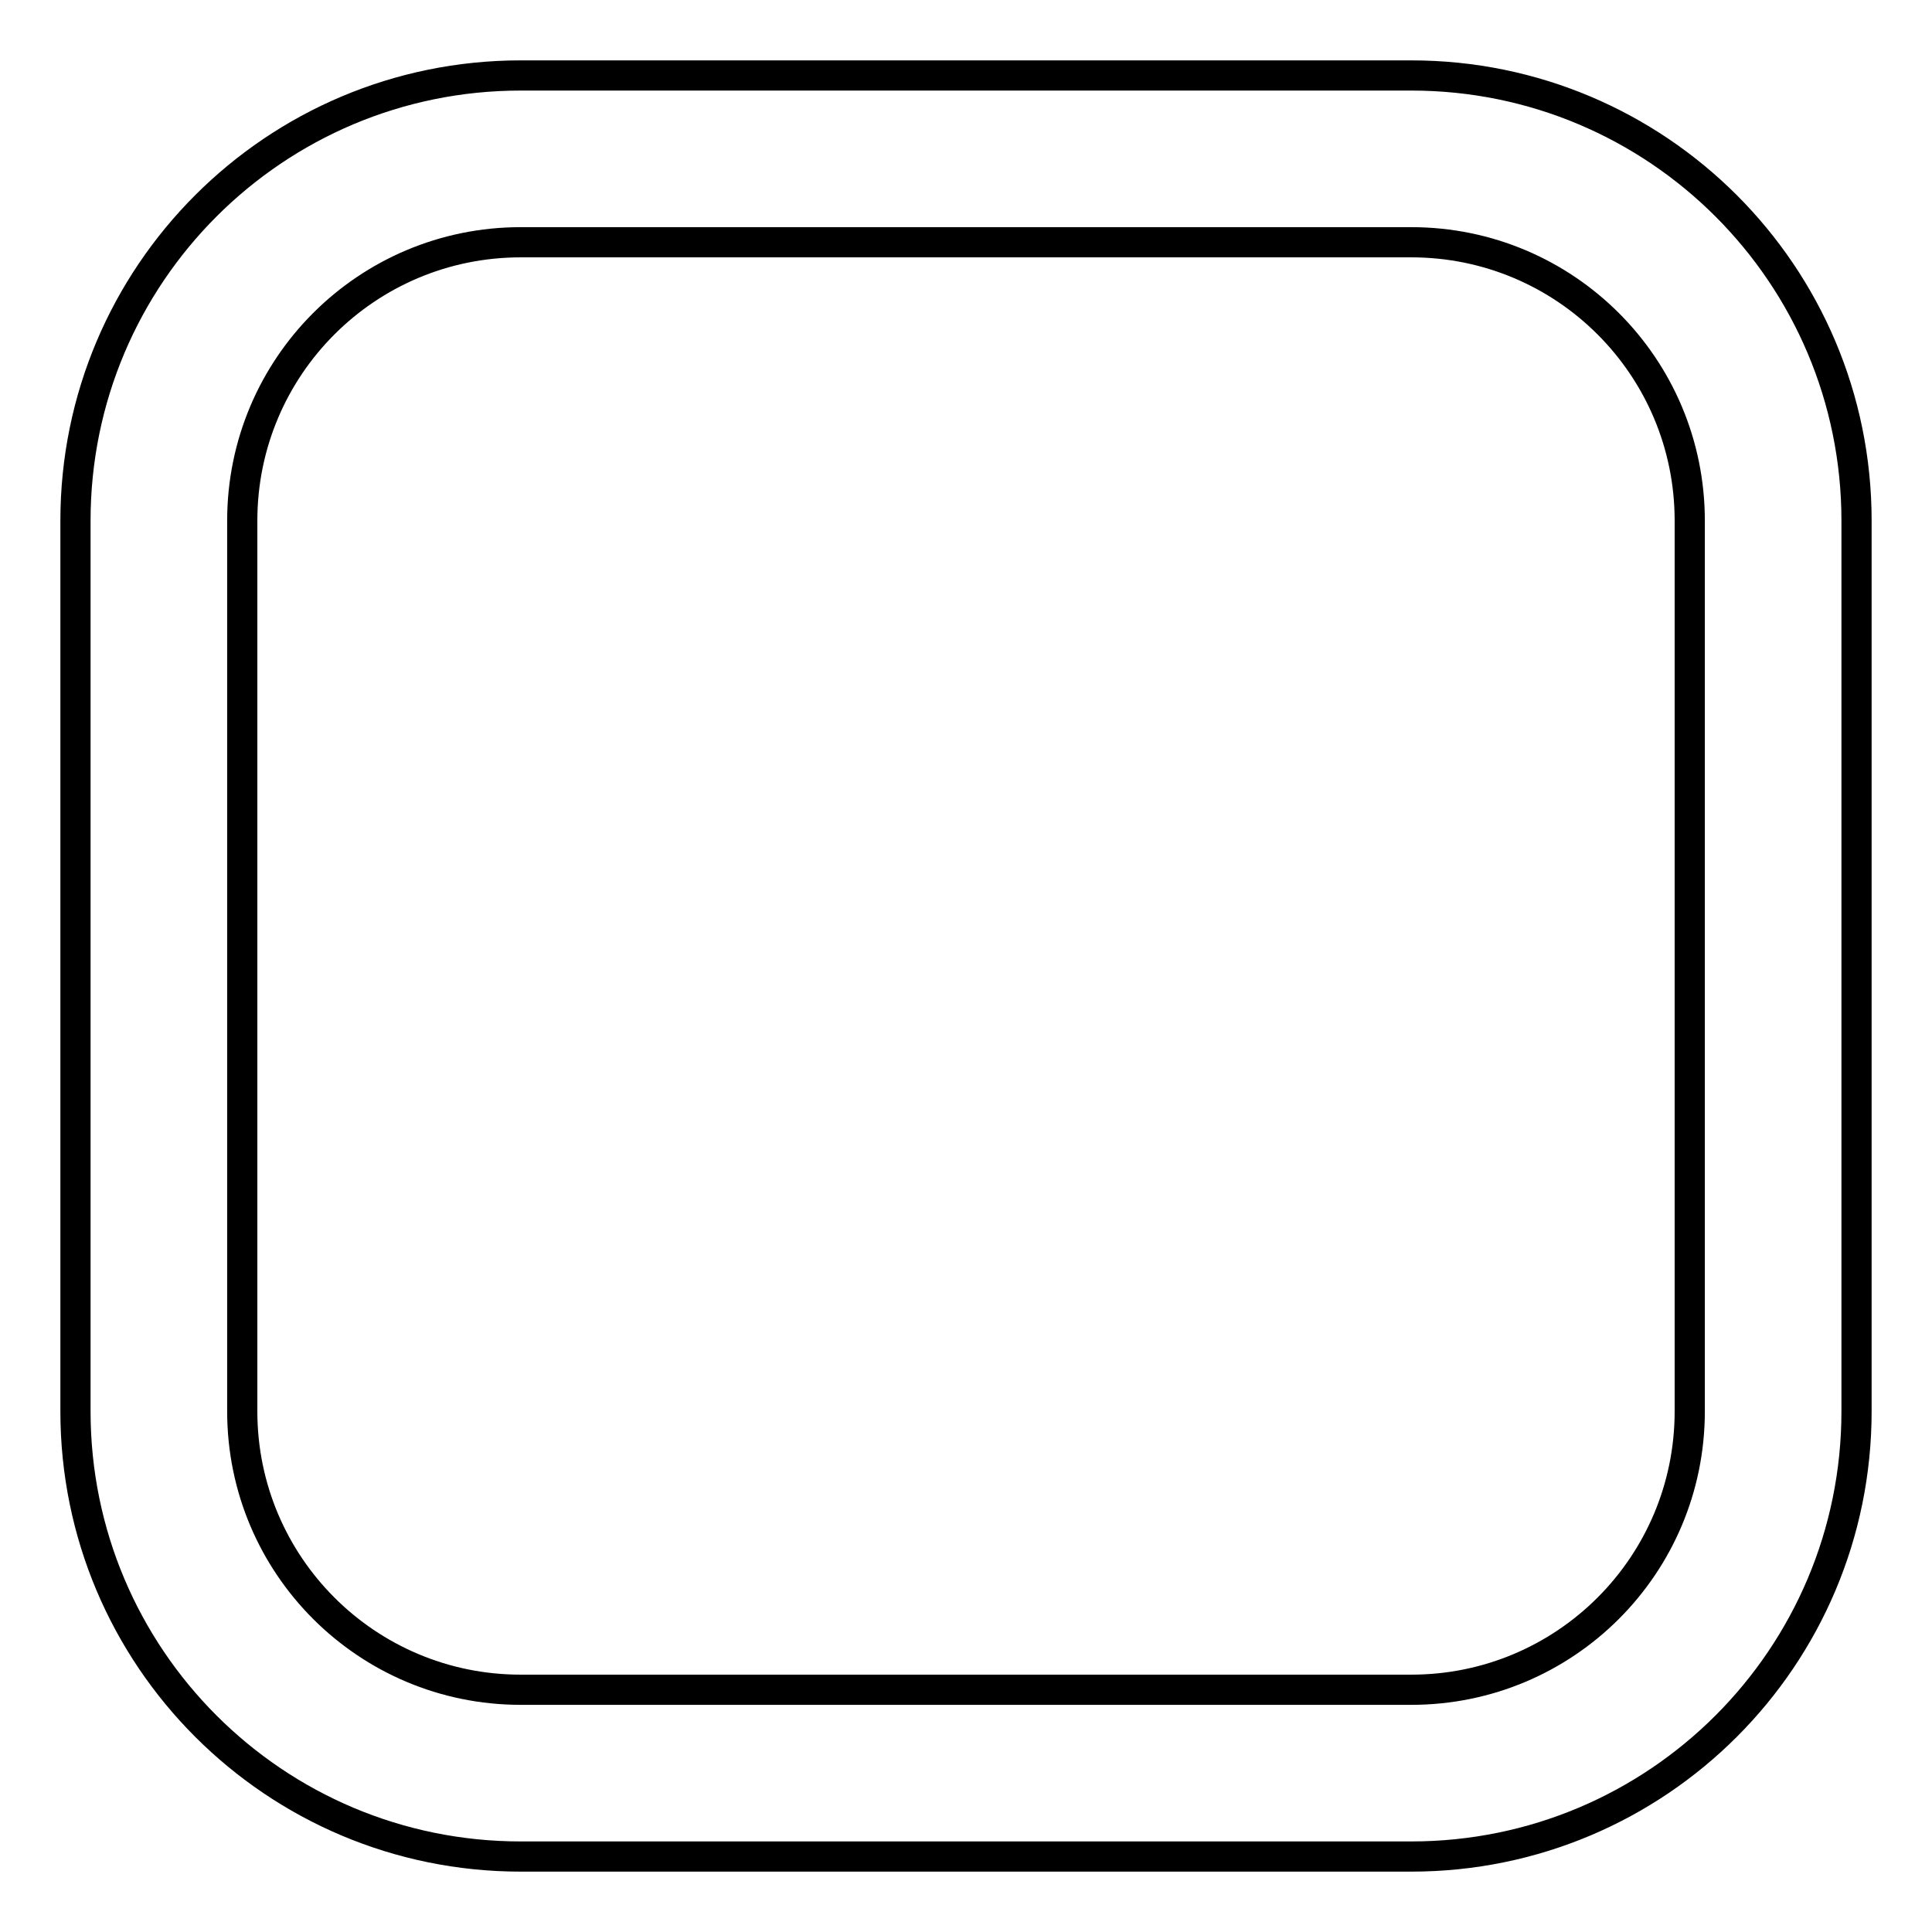 <?xml version="1.0" encoding="utf-8"?>
<!-- Svg Vector Icons : http://www.onlinewebfonts.com/icon -->
<!DOCTYPE svg PUBLIC "-//W3C//DTD SVG 1.1//EN" "http://www.w3.org/Graphics/SVG/1.1/DTD/svg11.dtd">
<svg version="1.1" xmlns="http://www.w3.org/2000/svg" xmlns:xlink="http://www.w3.org/1999/xlink" x="0px" y="0px" viewBox="0 0 256 256" enable-background="new 0 0 256 256" xml:space="preserve">
<g> <path stroke-width="4" fill-opacity="0" stroke="#000000"  d="M69,32.1c-20.4,0-36.9,16.5-36.9,36.9l0,0v118c0,20.4,16.5,36.9,36.9,36.9l0,0h118 c20.4,0,36.9-16.5,36.9-36.9l0,0V69c0-20.4-16.5-36.9-36.9-36.9l0,0H69z M69,10h118c32.6,0,59,26.4,59,59v118c0,32.6-26.4,59-59,59 H69c-32.6,0-59-26.4-59-59V69C10,36.4,36.4,10,69,10z"/></g>
</svg>